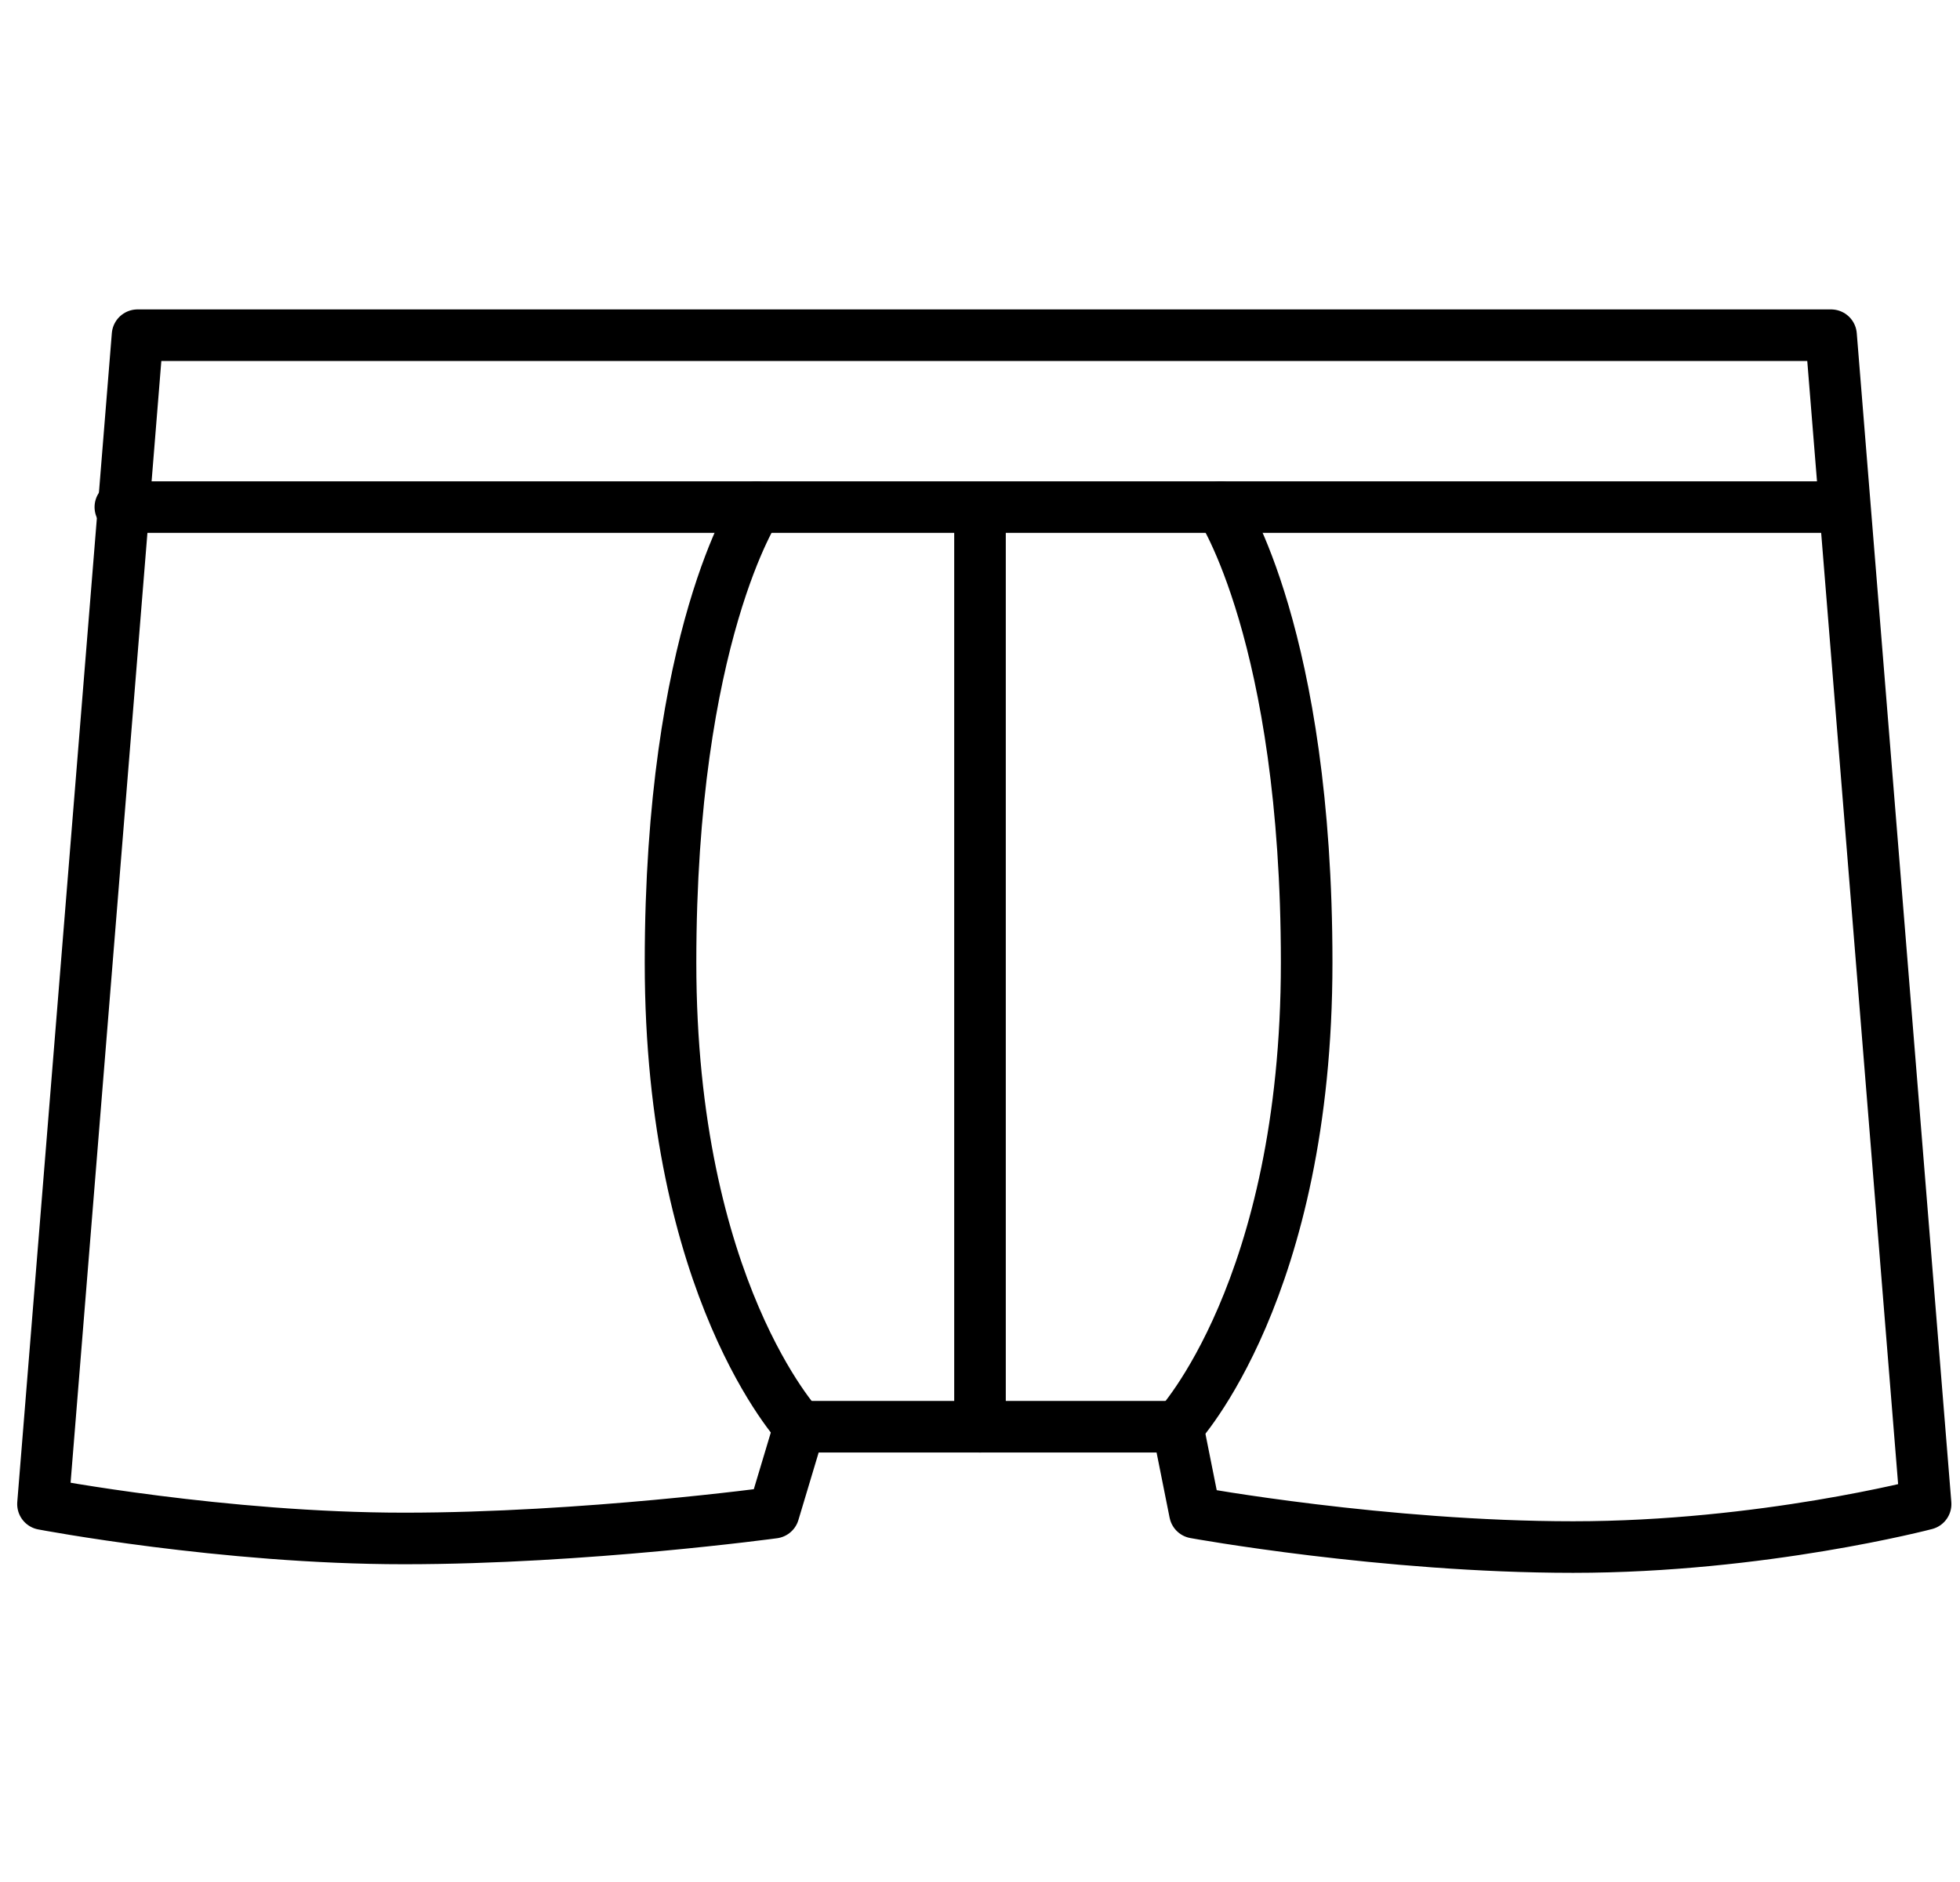 <svg viewBox="0 0 22.8 21.9" version="1.1" xmlns="http://www.w3.org/2000/svg">
  <defs>
    <style>
      .cls-1 {
        fill: none;
        stroke: #000;
        stroke-linecap: round;
        stroke-linejoin: round;
        stroke-width: .6px;
      }
    </style>
  </defs>
  
  <g>
    <g id="Layer_1">
      <g>
        <path d="M9.3,16.6l-.3,1s-2.2.3-4.3.3-4.2-.4-4.2-.4L1.6,3.9h19.7l1.1,13.6s-1.9.5-4.1.5-4.4-.4-4.4-.4l-.2-1h-4.4Z" class="cls-1"></path>
        <line y2="5.9" x2="21.4" y1="5.9" x1="1.4" class="cls-1"></line>
        <line y2="16.6" x2="11.4" y1="6" x1="11.4" class="cls-1"></line>
        <path d="M13.7,16.6s1.5-1.6,1.5-5.4-1-5.3-1-5.3" class="cls-1"></path>
        <path d="M9.3,16.6s-1.5-1.6-1.5-5.4,1-5.3,1-5.3" class="cls-1"></path>
      </g>
    </g>
  </g>
</svg>